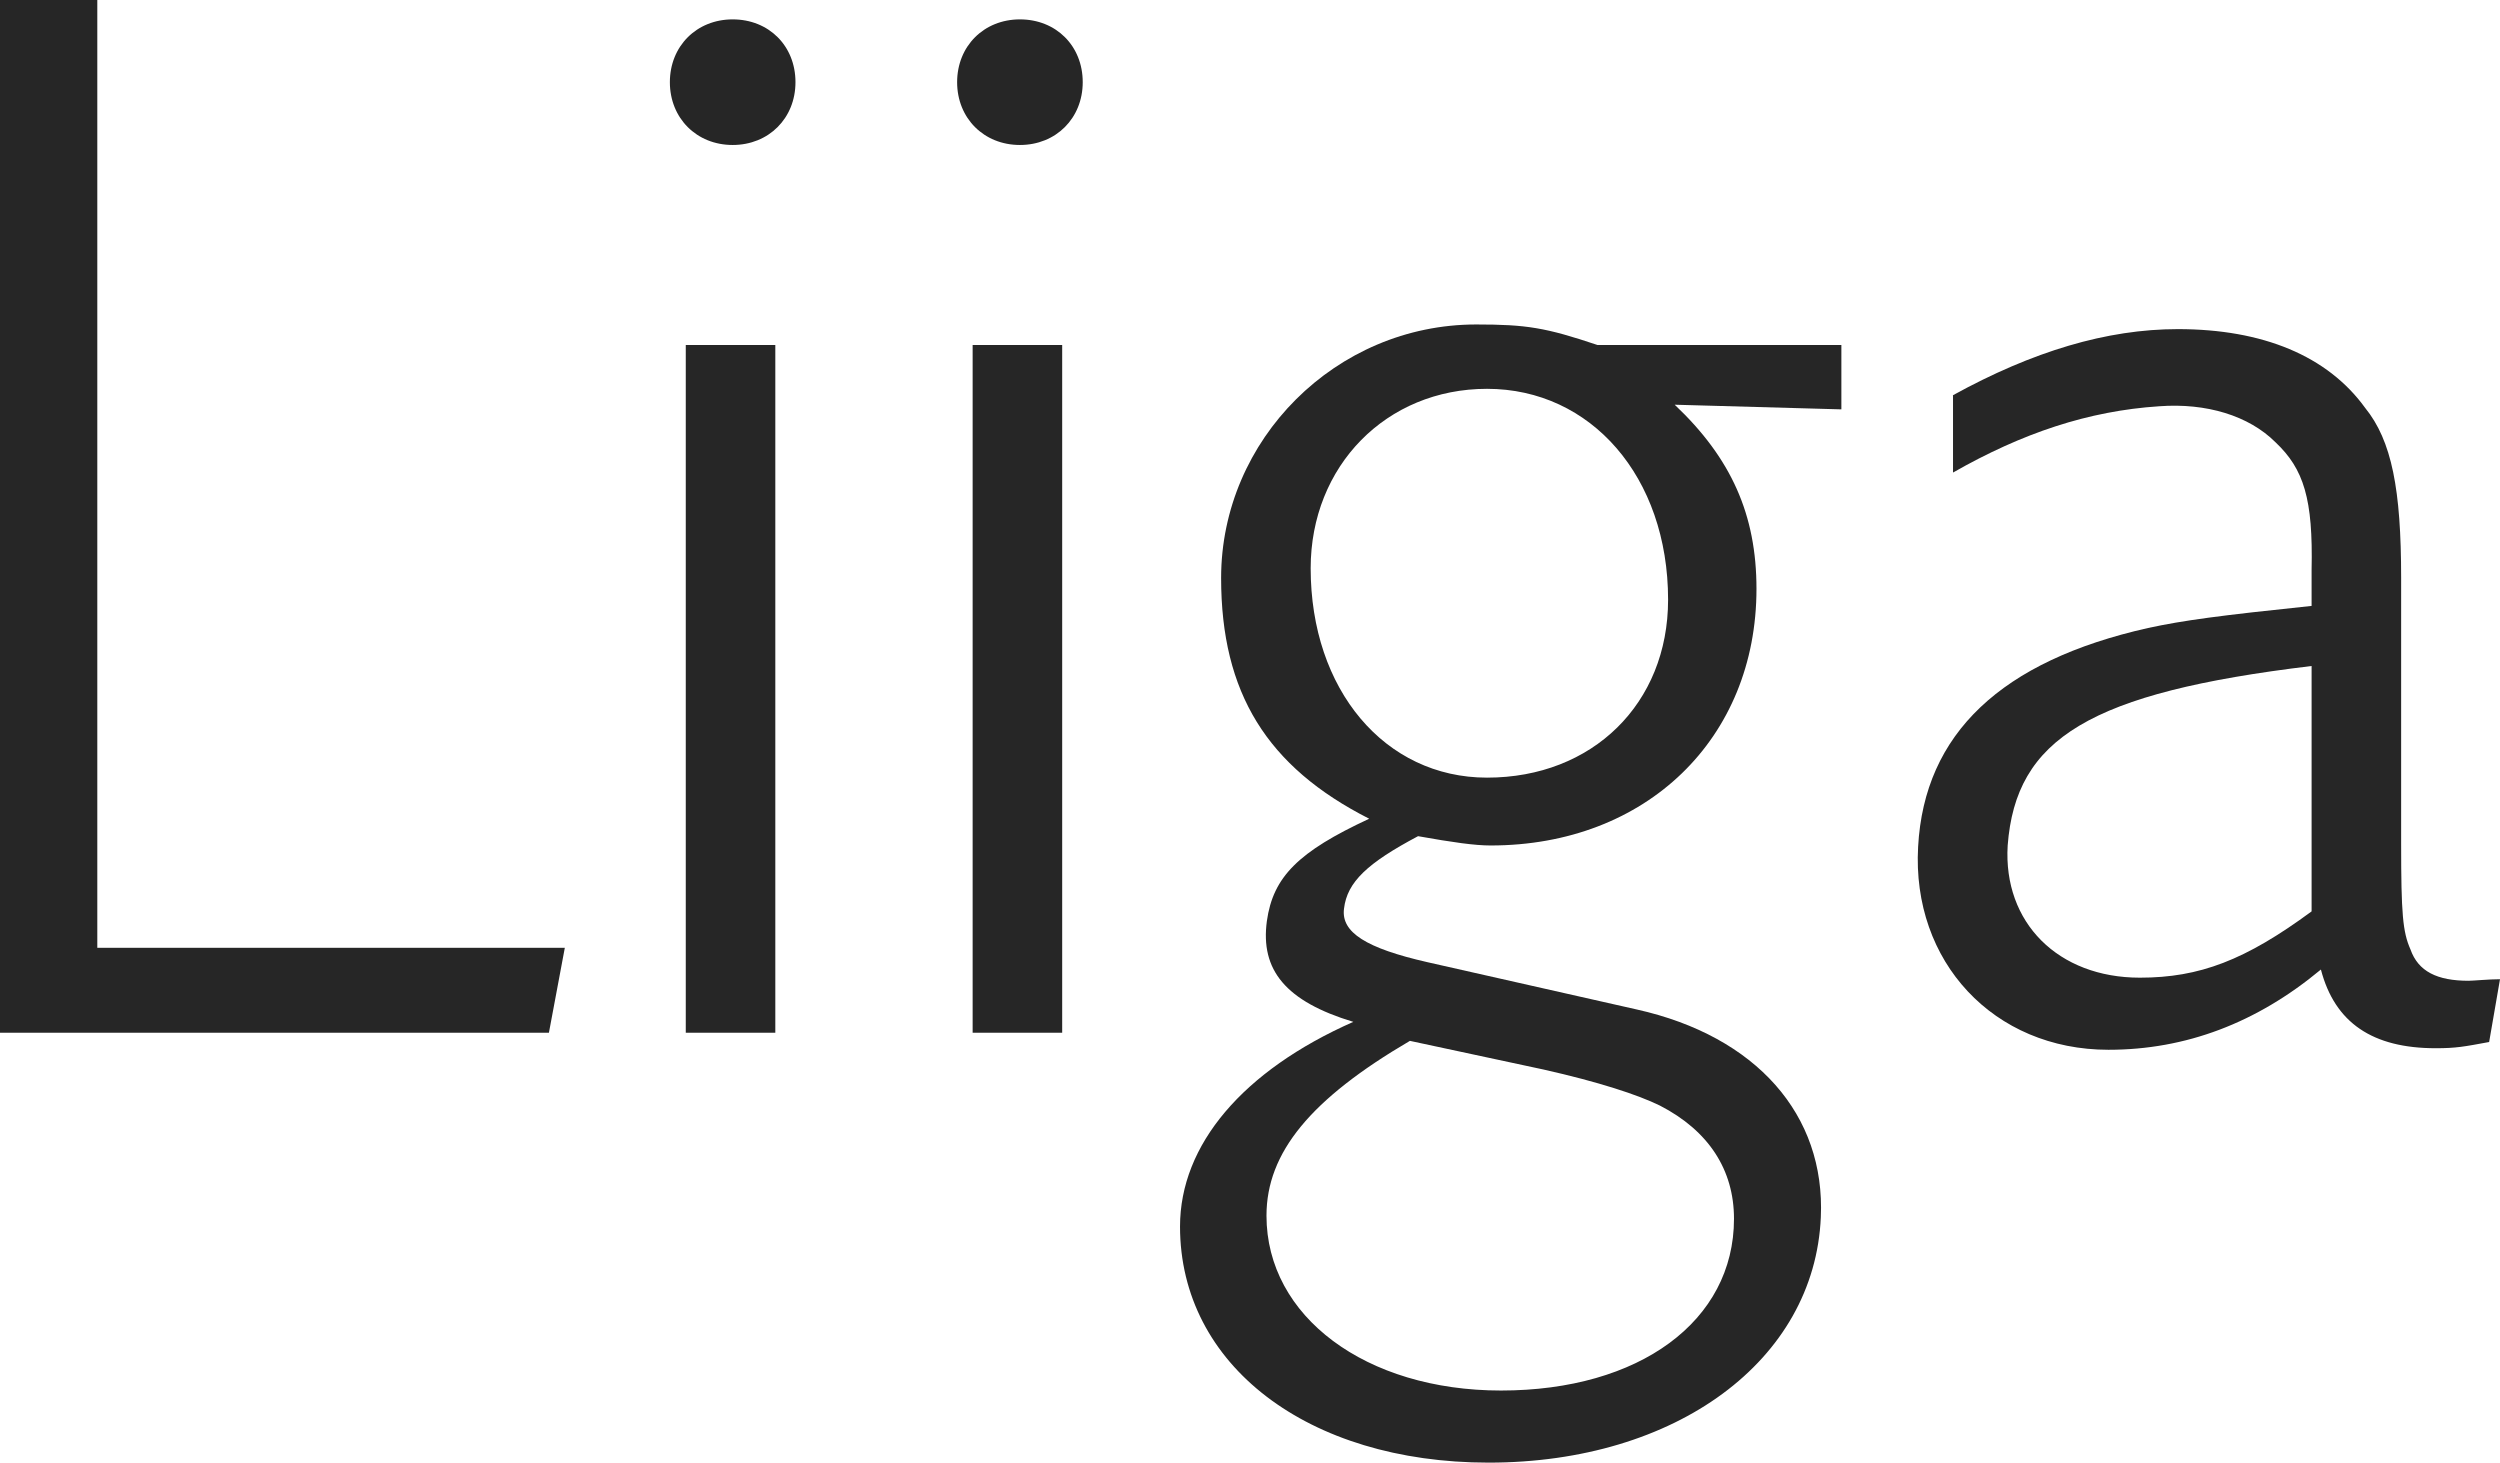 <?xml version="1.0" encoding="utf-8"?>
<!-- Generator: Adobe Illustrator 15.1.0, SVG Export Plug-In . SVG Version: 6.00 Build 0)  -->
<!DOCTYPE svg PUBLIC "-//W3C//DTD SVG 1.1//EN" "http://www.w3.org/Graphics/SVG/1.1/DTD/svg11.dtd">
<svg version="1.1" id="レイヤー_1" xmlns="http://www.w3.org/2000/svg" xmlns:xlink="http://www.w3.org/1999/xlink" x="0px"
	 y="0px" width="788.347px" height="461.224px" viewBox="27.993 79.864 788.347 461.224"
	 enable-background="new 27.993 79.864 788.347 461.224" xml:space="preserve">
<g>
	<path fill="#262626" d="M58.677,378.749h147.425l-5.012,26.771H27.993V79.864h30.684V378.749z"/>
	<path fill="#262626" d="M278.837,105.779c0,11.369-8.435,19.804-19.804,19.804c-11.368,0-19.804-8.435-19.804-19.804
		c0-11.368,8.436-19.804,19.804-19.804C270.403,85.975,278.837,94.289,278.837,105.779z M272.481,405.52h-28.238V188.66h28.238
		V405.52z"/>
	<path fill="#262626" d="M369.419,105.779c0,11.369-8.435,19.804-19.804,19.804c-11.368,0-19.803-8.435-19.803-19.804
		c0-11.368,8.435-19.804,19.803-19.804C360.985,85.975,369.419,94.289,369.419,105.779z M362.941,405.52h-28.238V188.66h28.238
		V405.52z"/>
	<path fill="#262626" d="M608.649,208.953l-52.564-1.467c17.848,16.869,25.794,34.717,25.794,58.065
		c0,47.186-34.718,80.925-83.859,80.925c-5.012,0-11.857-0.978-22.859-2.934c-15.892,8.435-22.37,14.425-23.349,22.859
		c-0.978,7.457,6.968,12.469,26.282,16.87l66.012,14.913c37.773,8.435,59.532,33.25,58.065,65.522
		c-1.956,45.23-45.719,77.38-104.763,77.38c-57.087,0-97.306-30.805-97.306-74.446c0-25.793,19.804-49.142,54.643-64.544
		c-21.393-6.479-29.338-16.381-27.26-31.783c1.956-13.936,9.901-21.882,32.272-32.272c-32.272-16.381-46.697-39.729-46.697-75.913
		c0-43.641,36.184-79.947,80.437-79.947c15.892,0,21.881,0.978,38.262,6.479h76.891V208.953L608.649,208.953z M472.592,408.088
		c-31.294,18.336-45.229,35.205-45.229,55.131c0,31.783,31.294,55.132,73.957,55.132c43.641,0,73.468-21.881,73.468-54.153
		c0-15.402-7.945-27.749-23.348-35.695c-6.969-3.423-19.314-7.457-36.674-11.368L472.592,408.088z M441.298,259.072
		c0,38.263,23.349,66.012,55.621,66.012c33.25,0,57.087-23.349,57.087-56.109c0-38.751-24.326-66.501-57.087-66.501
		C465.136,202.473,441.298,226.801,441.298,259.072z"/>
	<path fill="#262626" d="M643.733,204.552c25.305-13.936,48.653-20.903,71.023-20.903c26.771,0,47.186,8.435,59.044,24.815
		c8.435,10.391,11.368,25.793,11.368,53.665v83.859c0,21.881,0.489,27.749,2.934,33.25c2.445,6.968,8.436,9.901,18.337,9.901
		c1.467,0,6.479-0.489,9.901-0.489l-3.423,19.804c-7.945,1.467-10.391,1.956-16.869,1.956c-19.804,0-31.783-7.946-36.184-24.815
		c-20.293,16.869-42.663,25.305-66.989,25.305c-36.185,0-62.1-27.75-60.021-64.056c1.955-35.695,26.282-58.555,72.49-68.945
		c11.368-2.445,22.37-3.912,51.586-6.968v-11.369c0.489-22.37-2.444-31.783-11.368-40.218c-8.435-8.435-21.882-12.469-36.673-11.369
		c-22.371,1.468-43.152,8.436-65.033,20.904v-24.327H643.733z M756.93,289.878c-70.045,8.435-93.271,22.859-95.838,56.599
		c-1.468,24.326,15.891,41.686,41.685,41.686c18.825,0,33.25-5.501,54.153-20.904V289.878L756.93,289.878z"/>
</g>
</svg>
